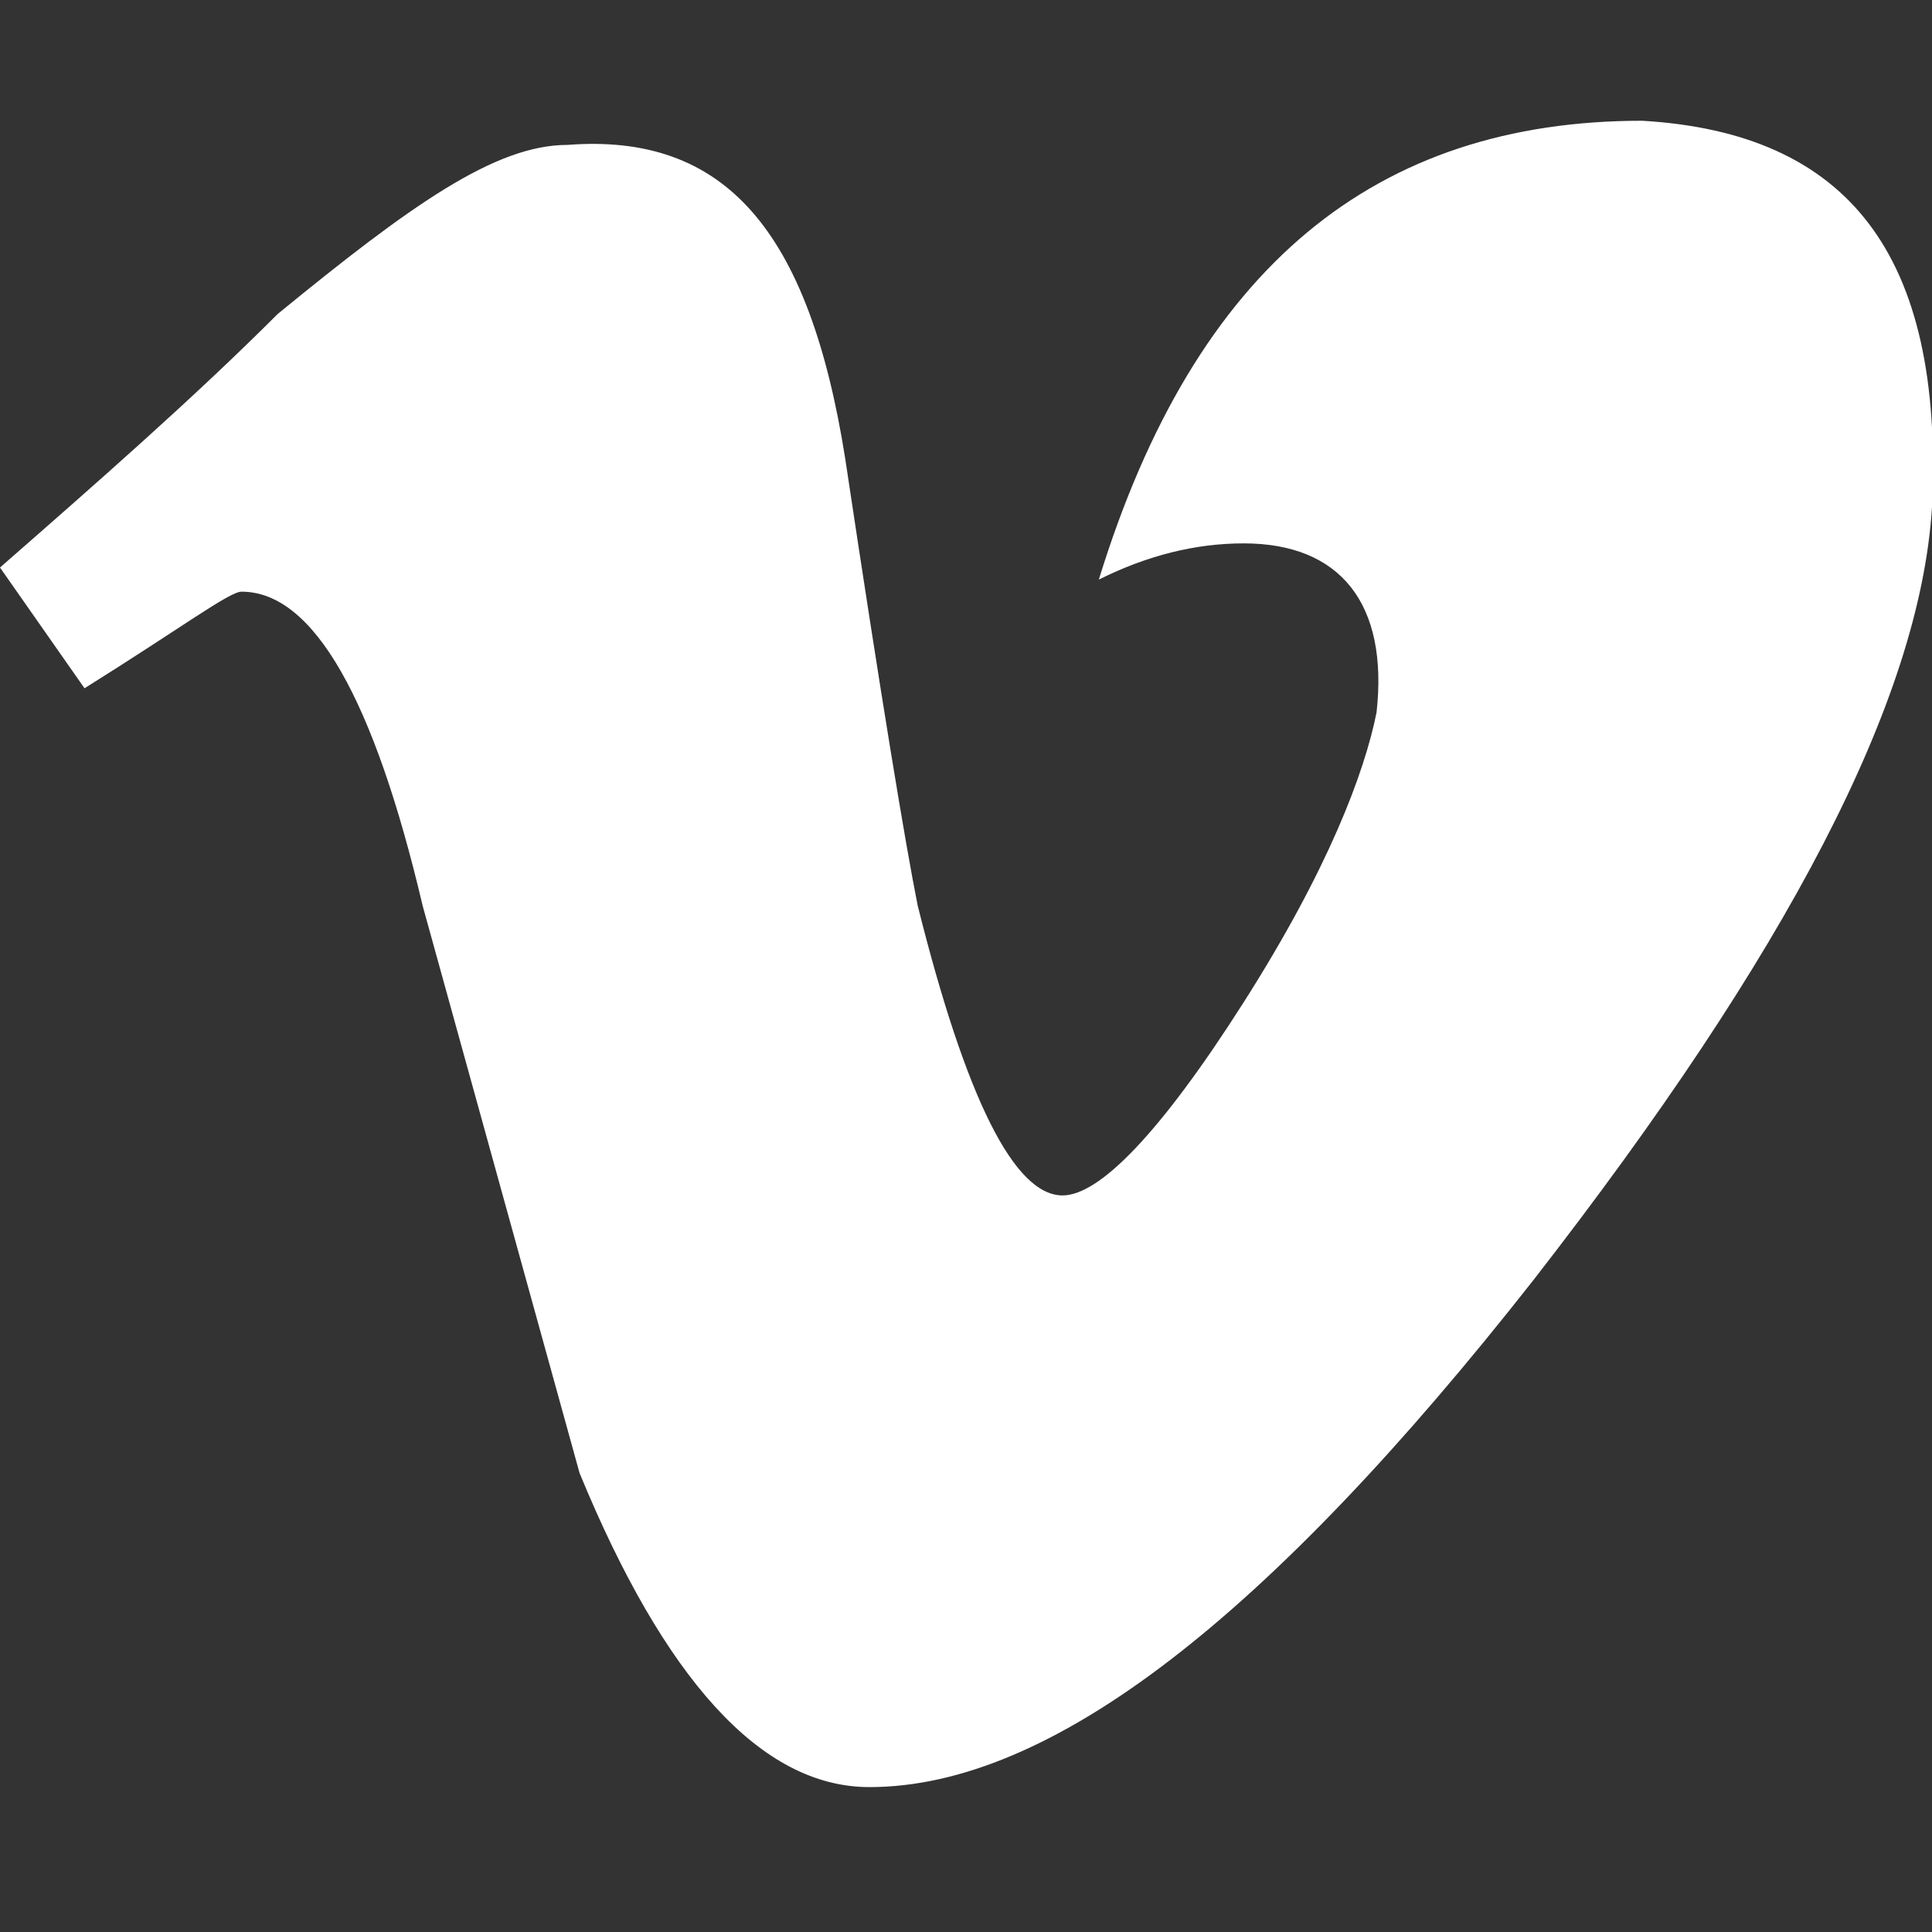 <?xml version="1.0" encoding="utf-8"?>
<!-- Generator: Adobe Illustrator 28.1.0, SVG Export Plug-In . SVG Version: 6.00 Build 0)  -->
<svg version="1.1" id="Layer_1" xmlns="http://www.w3.org/2000/svg" xmlns:xlink="http://www.w3.org/1999/xlink" x="0px" y="0px"
	 viewBox="0 0 16 16" style="enable-background:new 0 0 16 16;" xml:space="preserve">
<rect x="0" y="0" width="16" height="16" fill="#333333" stroke="none"/>
<style type="text/css">
	.st0{fill:#FFFFFF;}
</style>
<path class="st0" d="M16,4.2c-0.1,1.6-1.2,3.7-3.3,6.4c-2.2,2.8-4,4.2-5.5,4.2c-0.9,0-1.7-0.9-2.4-2.6L3.5,7.5
	C3.1,5.8,2.6,4.9,2,4.9c-0.1,0-0.5,0.3-1.3,0.8L0,4.7C0.8,4,1.6,3.3,2.3,2.6c1.1-0.9,1.8-1.4,2.4-1.4C6,1.1,6.7,1.9,7,3.8
	c0.3,2,0.5,3.2,0.6,3.7C8,9.1,8.4,9.9,8.8,9.9c0.3,0,0.8-0.5,1.5-1.6c0.7-1.1,1-1.9,1.1-2.4c0.1-0.9-0.3-1.4-1.1-1.4
	c-0.4,0-0.8,0.1-1.2,0.3c0.8-2.6,2.3-3.8,4.5-3.8C15.3,1.1,16.1,2.1,16,4.2L16,4.2z"/>
</svg>
